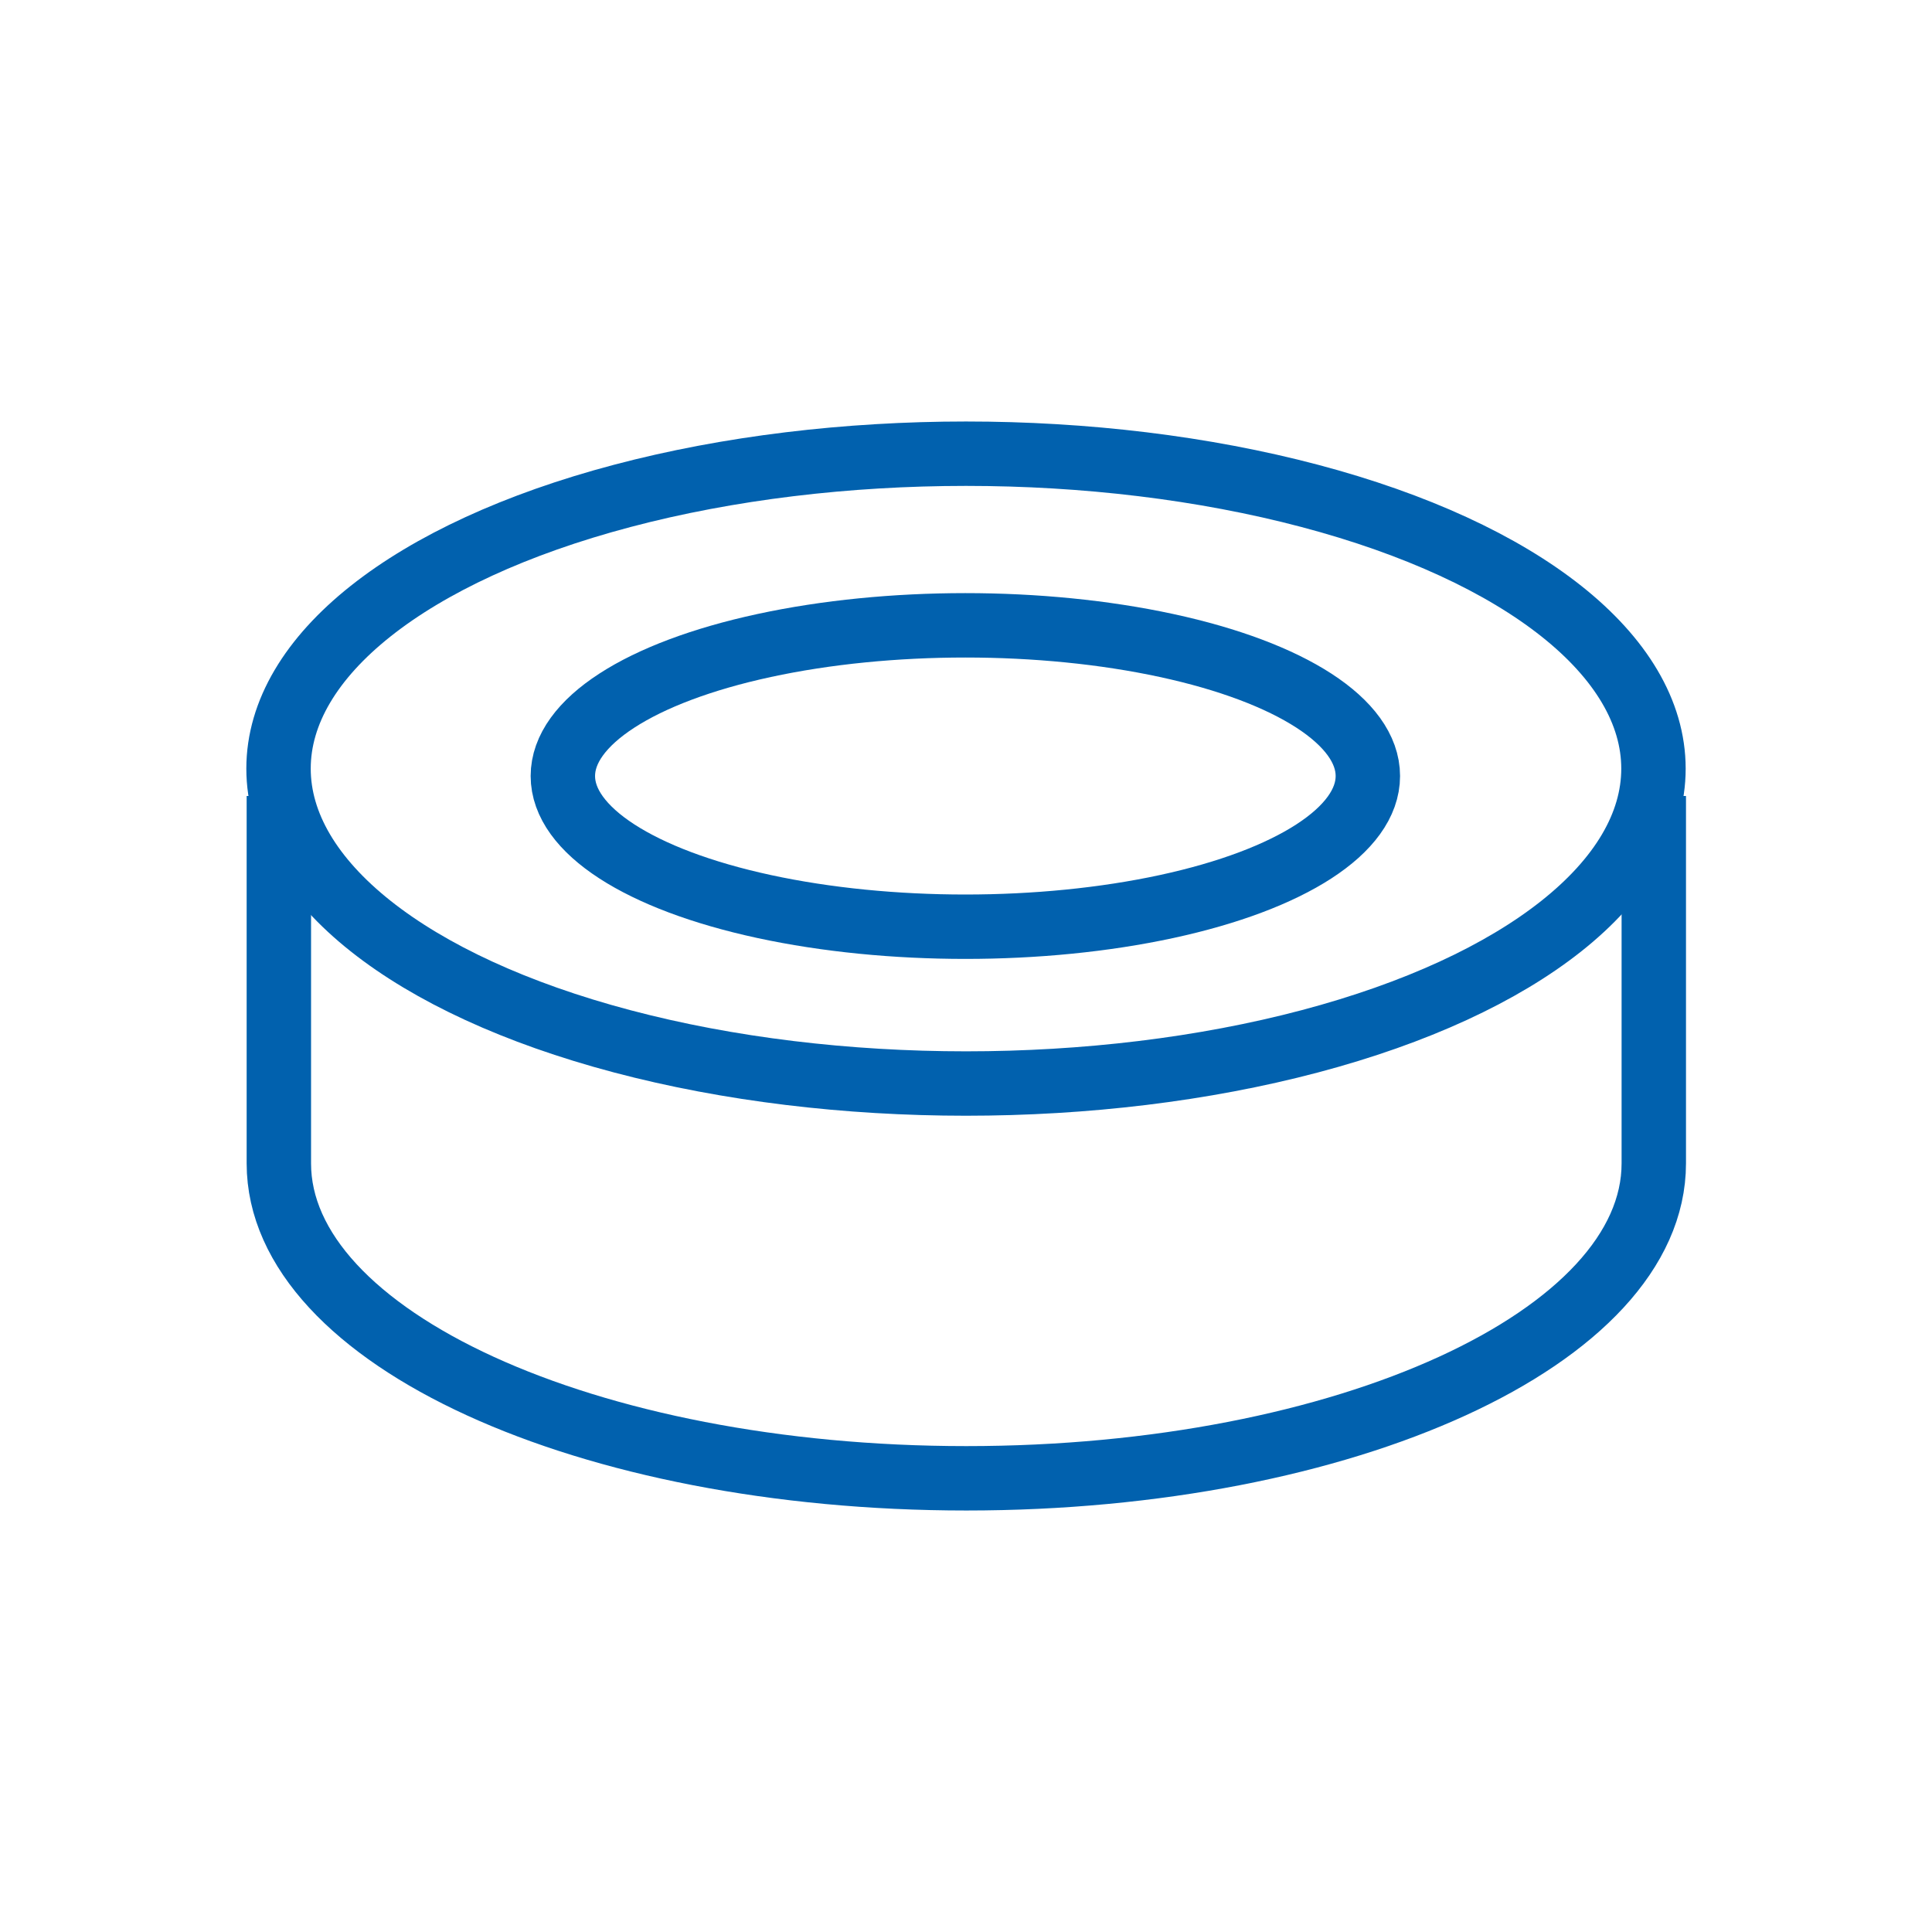 <svg id="Laag_1" data-name="Laag 1" xmlns="http://www.w3.org/2000/svg" width="60" height="60" viewBox="0 0 60 60"><defs><style>.cls-1{fill:#0161ae;opacity:0;}.cls-2{fill:none;stroke:#0161ae;stroke-linejoin:round;stroke-width:2px;}</style></defs><title>Banden</title><rect class="cls-1" width="60" height="60"/><ellipse class="cls-2" cx="30" cy="23.87" rx="21.35" ry="9.78"/><ellipse class="cls-2" cx="29.98" cy="24.1" rx="12.5" ry="4.68"/><path class="cls-2" d="M380.36,78V89.41c0,5.4,9.56,9.78,21.35,9.78s21.35-4.38,21.35-9.78V78" transform="translate(-371.7 -53.28)"/></svg>